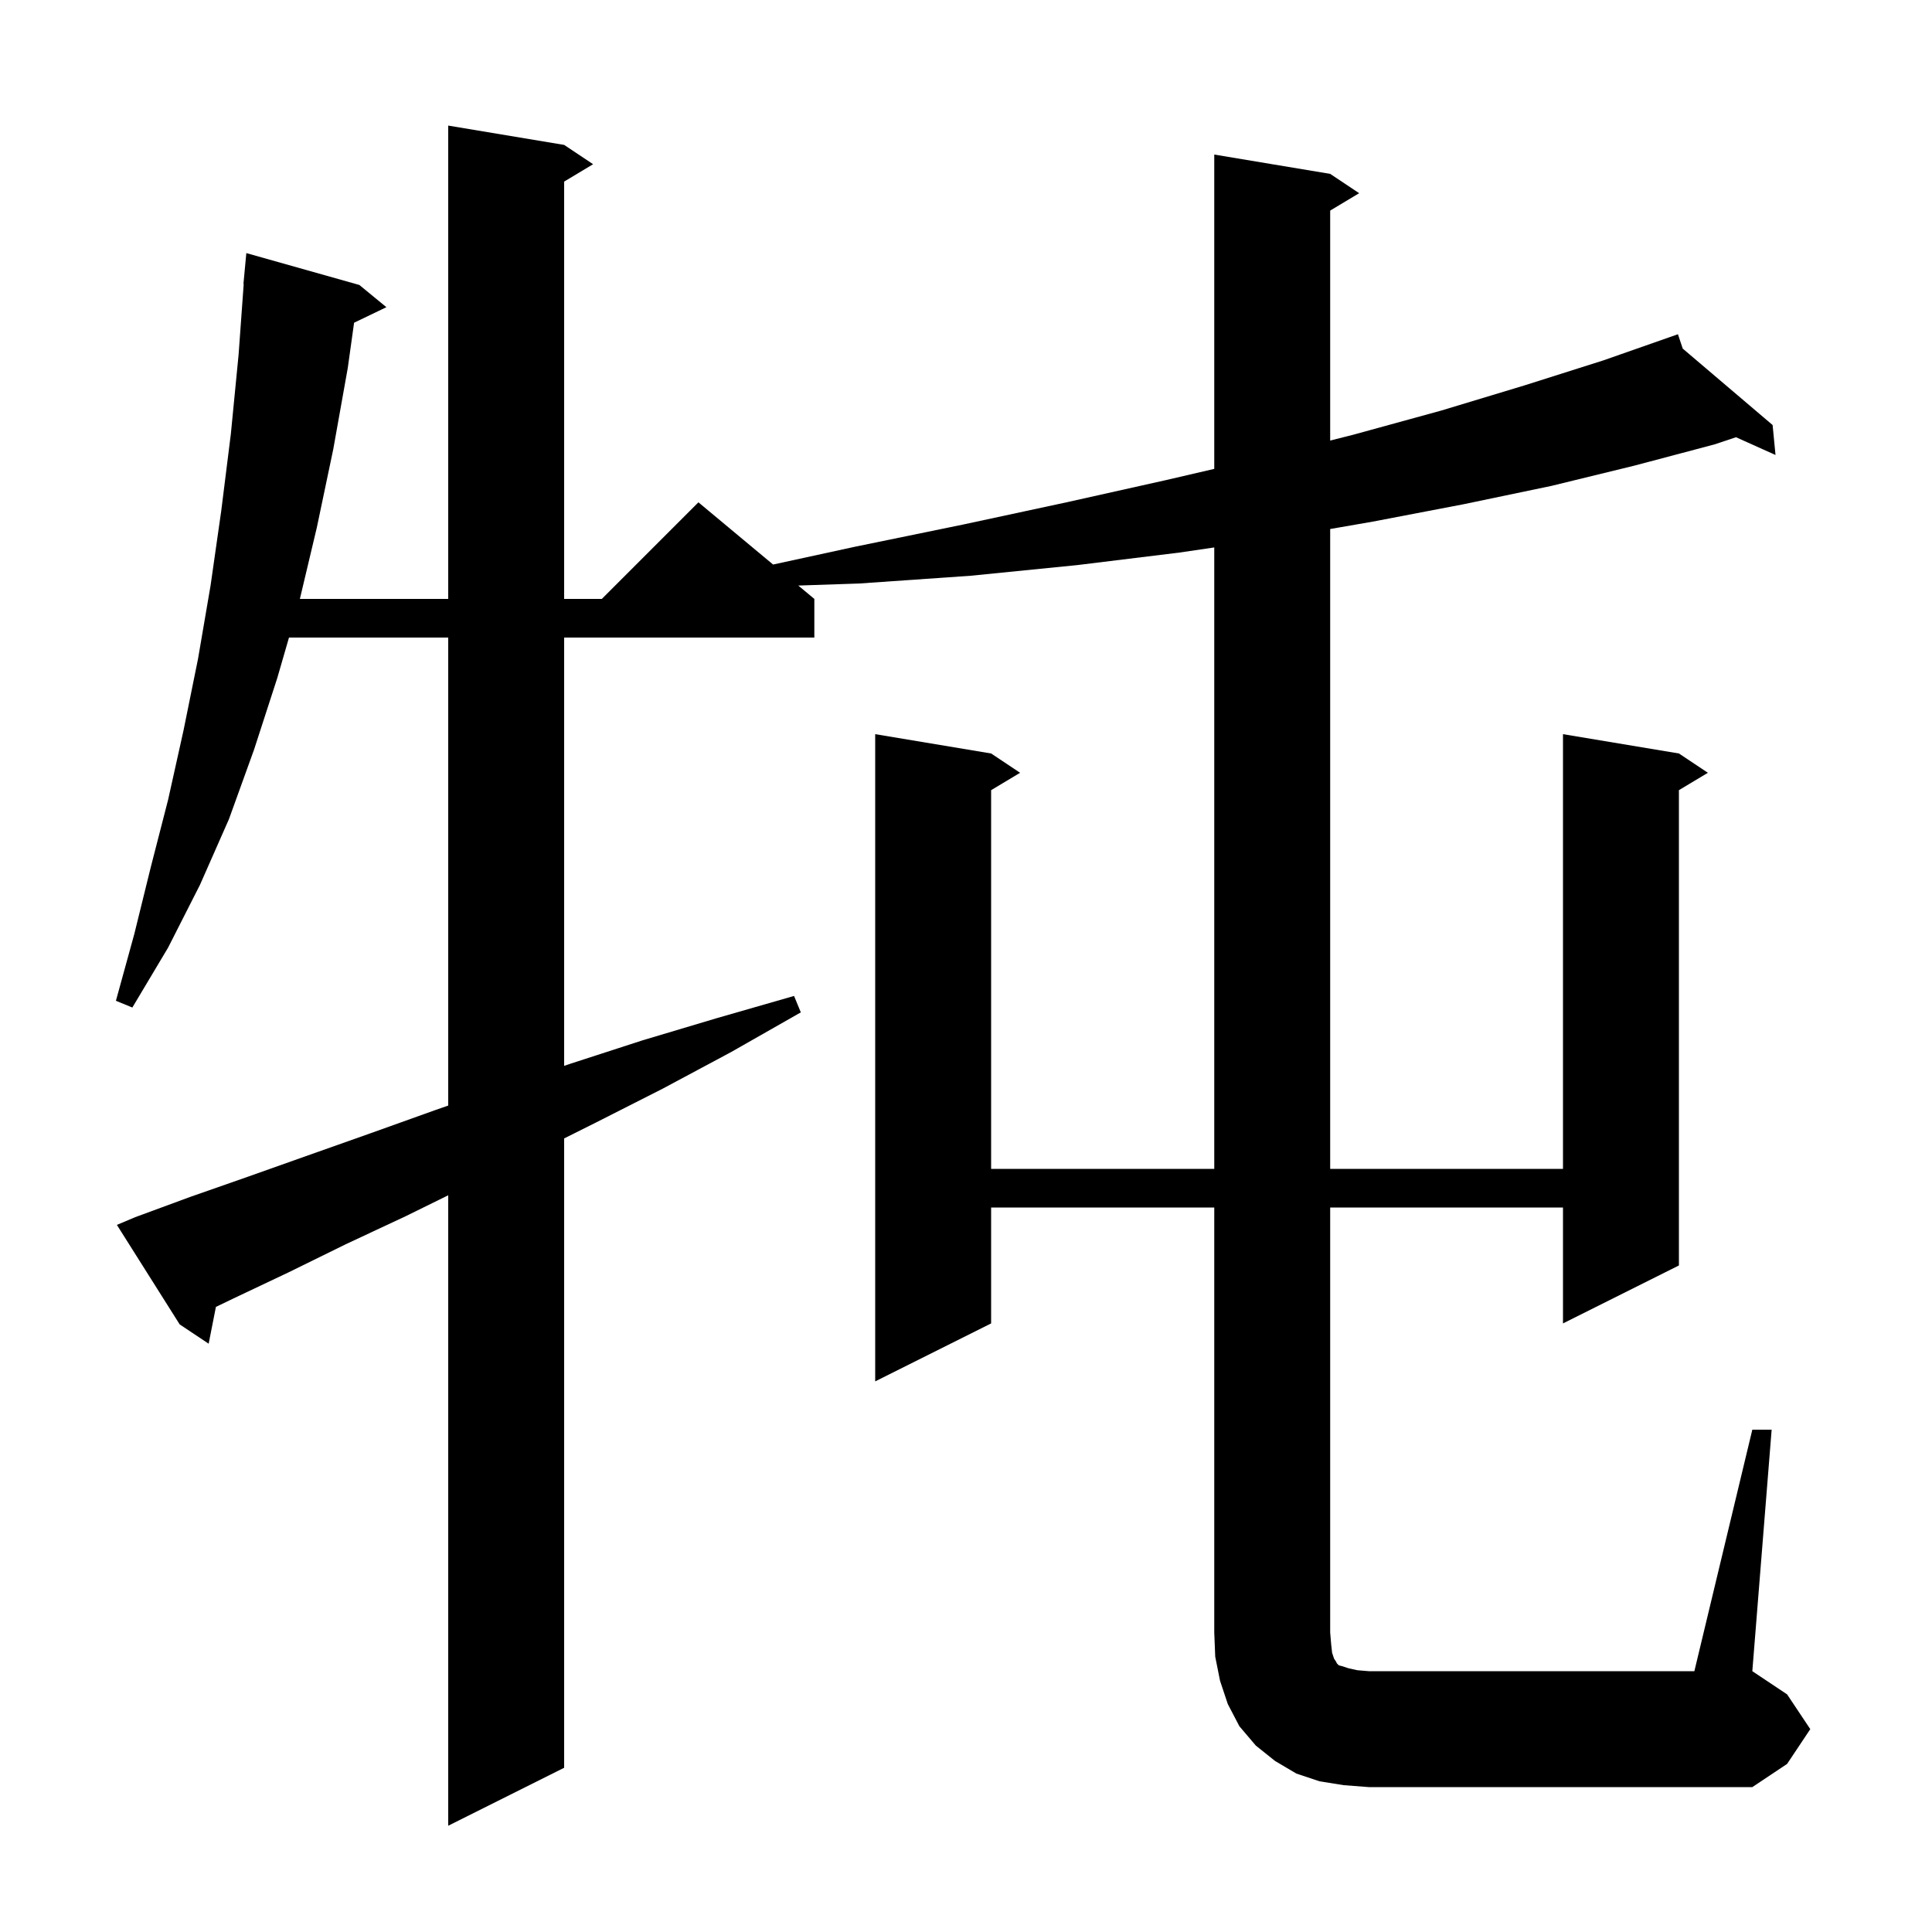 <svg xmlns="http://www.w3.org/2000/svg" xmlns:xlink="http://www.w3.org/1999/xlink" version="1.1" baseProfile="full" viewBox="0 0 200 200" width="200" height="200"><g fill="currentColor"><path d="M 181.4 148.0 L 183.4 148.0 L 181.4 173.0 L 185.0 175.4 L 187.4 179.0 L 185.0 182.6 L 181.4 185.0 L 141.7 185.0 L 139.1 184.8 L 136.6 184.4 L 134.2 183.6 L 132.0 182.3 L 130.0 180.7 L 128.3 178.7 L 127.1 176.4 L 126.3 174.0 L 125.8 171.5 L 125.7 169.0 L 125.7 125.0 L 102.6 125.0 L 102.6 137.0 L 90.6 143.0 L 90.6 76.0 L 102.6 78.0 L 105.6 80.0 L 102.6 81.8 L 102.6 121.0 L 125.7 121.0 L 125.7 56.671 L 122.1 57.2 L 111.5 58.5 L 100.5 59.6 L 89.0 60.4 L 82.639 60.616 L 84.3 62.0 L 84.3 66.0 L 58.4 66.0 L 58.4 110.337 L 59.1 110.1 L 66.5 107.7 L 74.2 105.4 L 82.2 103.1 L 82.9 104.8 L 75.7 108.9 L 68.6 112.7 L 61.7 116.2 L 58.4 117.85 L 58.4 183.0 L 46.4 189.0 L 46.4 123.735 L 42.0 125.9 L 35.8 128.8 L 29.9 131.7 L 24.2 134.4 L 22.351 135.291 L 21.6 139.1 L 18.6 137.1 L 12.1 126.8 L 14.0 126.0 L 19.7 123.9 L 25.7 121.8 L 31.9 119.6 L 38.4 117.3 L 45.1 114.9 L 46.4 114.448 L 46.4 66.0 L 29.916 66.0 L 28.7 70.2 L 26.3 77.6 L 23.7 84.8 L 20.7 91.6 L 17.4 98.1 L 13.7 104.3 L 12.0 103.6 L 13.9 96.7 L 15.6 89.8 L 17.4 82.8 L 19.0 75.6 L 20.5 68.2 L 21.8 60.6 L 22.9 52.9 L 23.9 44.9 L 24.7 36.7 L 25.228 29.4 L 25.2 29.4 L 25.5 26.2 L 37.2 29.5 L 40.0 31.8 L 36.655 33.408 L 36.0 38.1 L 34.5 46.5 L 32.8 54.6 L 31.043 62.0 L 46.4 62.0 L 46.4 13.0 L 58.4 15.0 L 61.4 17.0 L 58.4 18.8 L 58.4 62.0 L 62.3 62.0 L 72.3 52.0 L 80.03 58.441 L 88.5 56.6 L 99.7 54.3 L 110.4 52.0 L 120.7 49.7 L 125.7 48.538 L 125.7 16.0 L 137.7 18.0 L 140.7 20.0 L 137.7 21.8 L 137.7 45.606 L 140.1 45.0 L 149.2 42.5 L 157.8 39.9 L 166.0 37.3 L 172.806 34.914 L 172.8 34.9 L 172.813 34.911 L 173.7 34.6 L 174.196 36.087 L 183.5 44.0 L 183.8 47.1 L 179.711 45.263 L 177.5 46.0 L 169.2 48.2 L 160.6 50.3 L 151.5 52.2 L 142.1 54.0 L 137.7 54.763 L 137.7 121.0 L 161.8 121.0 L 161.8 76.0 L 173.8 78.0 L 176.8 80.0 L 173.8 81.8 L 173.8 131.0 L 161.8 137.0 L 161.8 125.0 L 137.7 125.0 L 137.7 169.0 L 137.8 170.2 L 137.9 171.1 L 138.1 171.7 L 138.3 172.0 L 138.4 172.2 L 138.6 172.4 L 139.0 172.5 L 139.6 172.7 L 140.5 172.9 L 141.7 173.0 L 175.4 173.0 Z "/></g></svg>